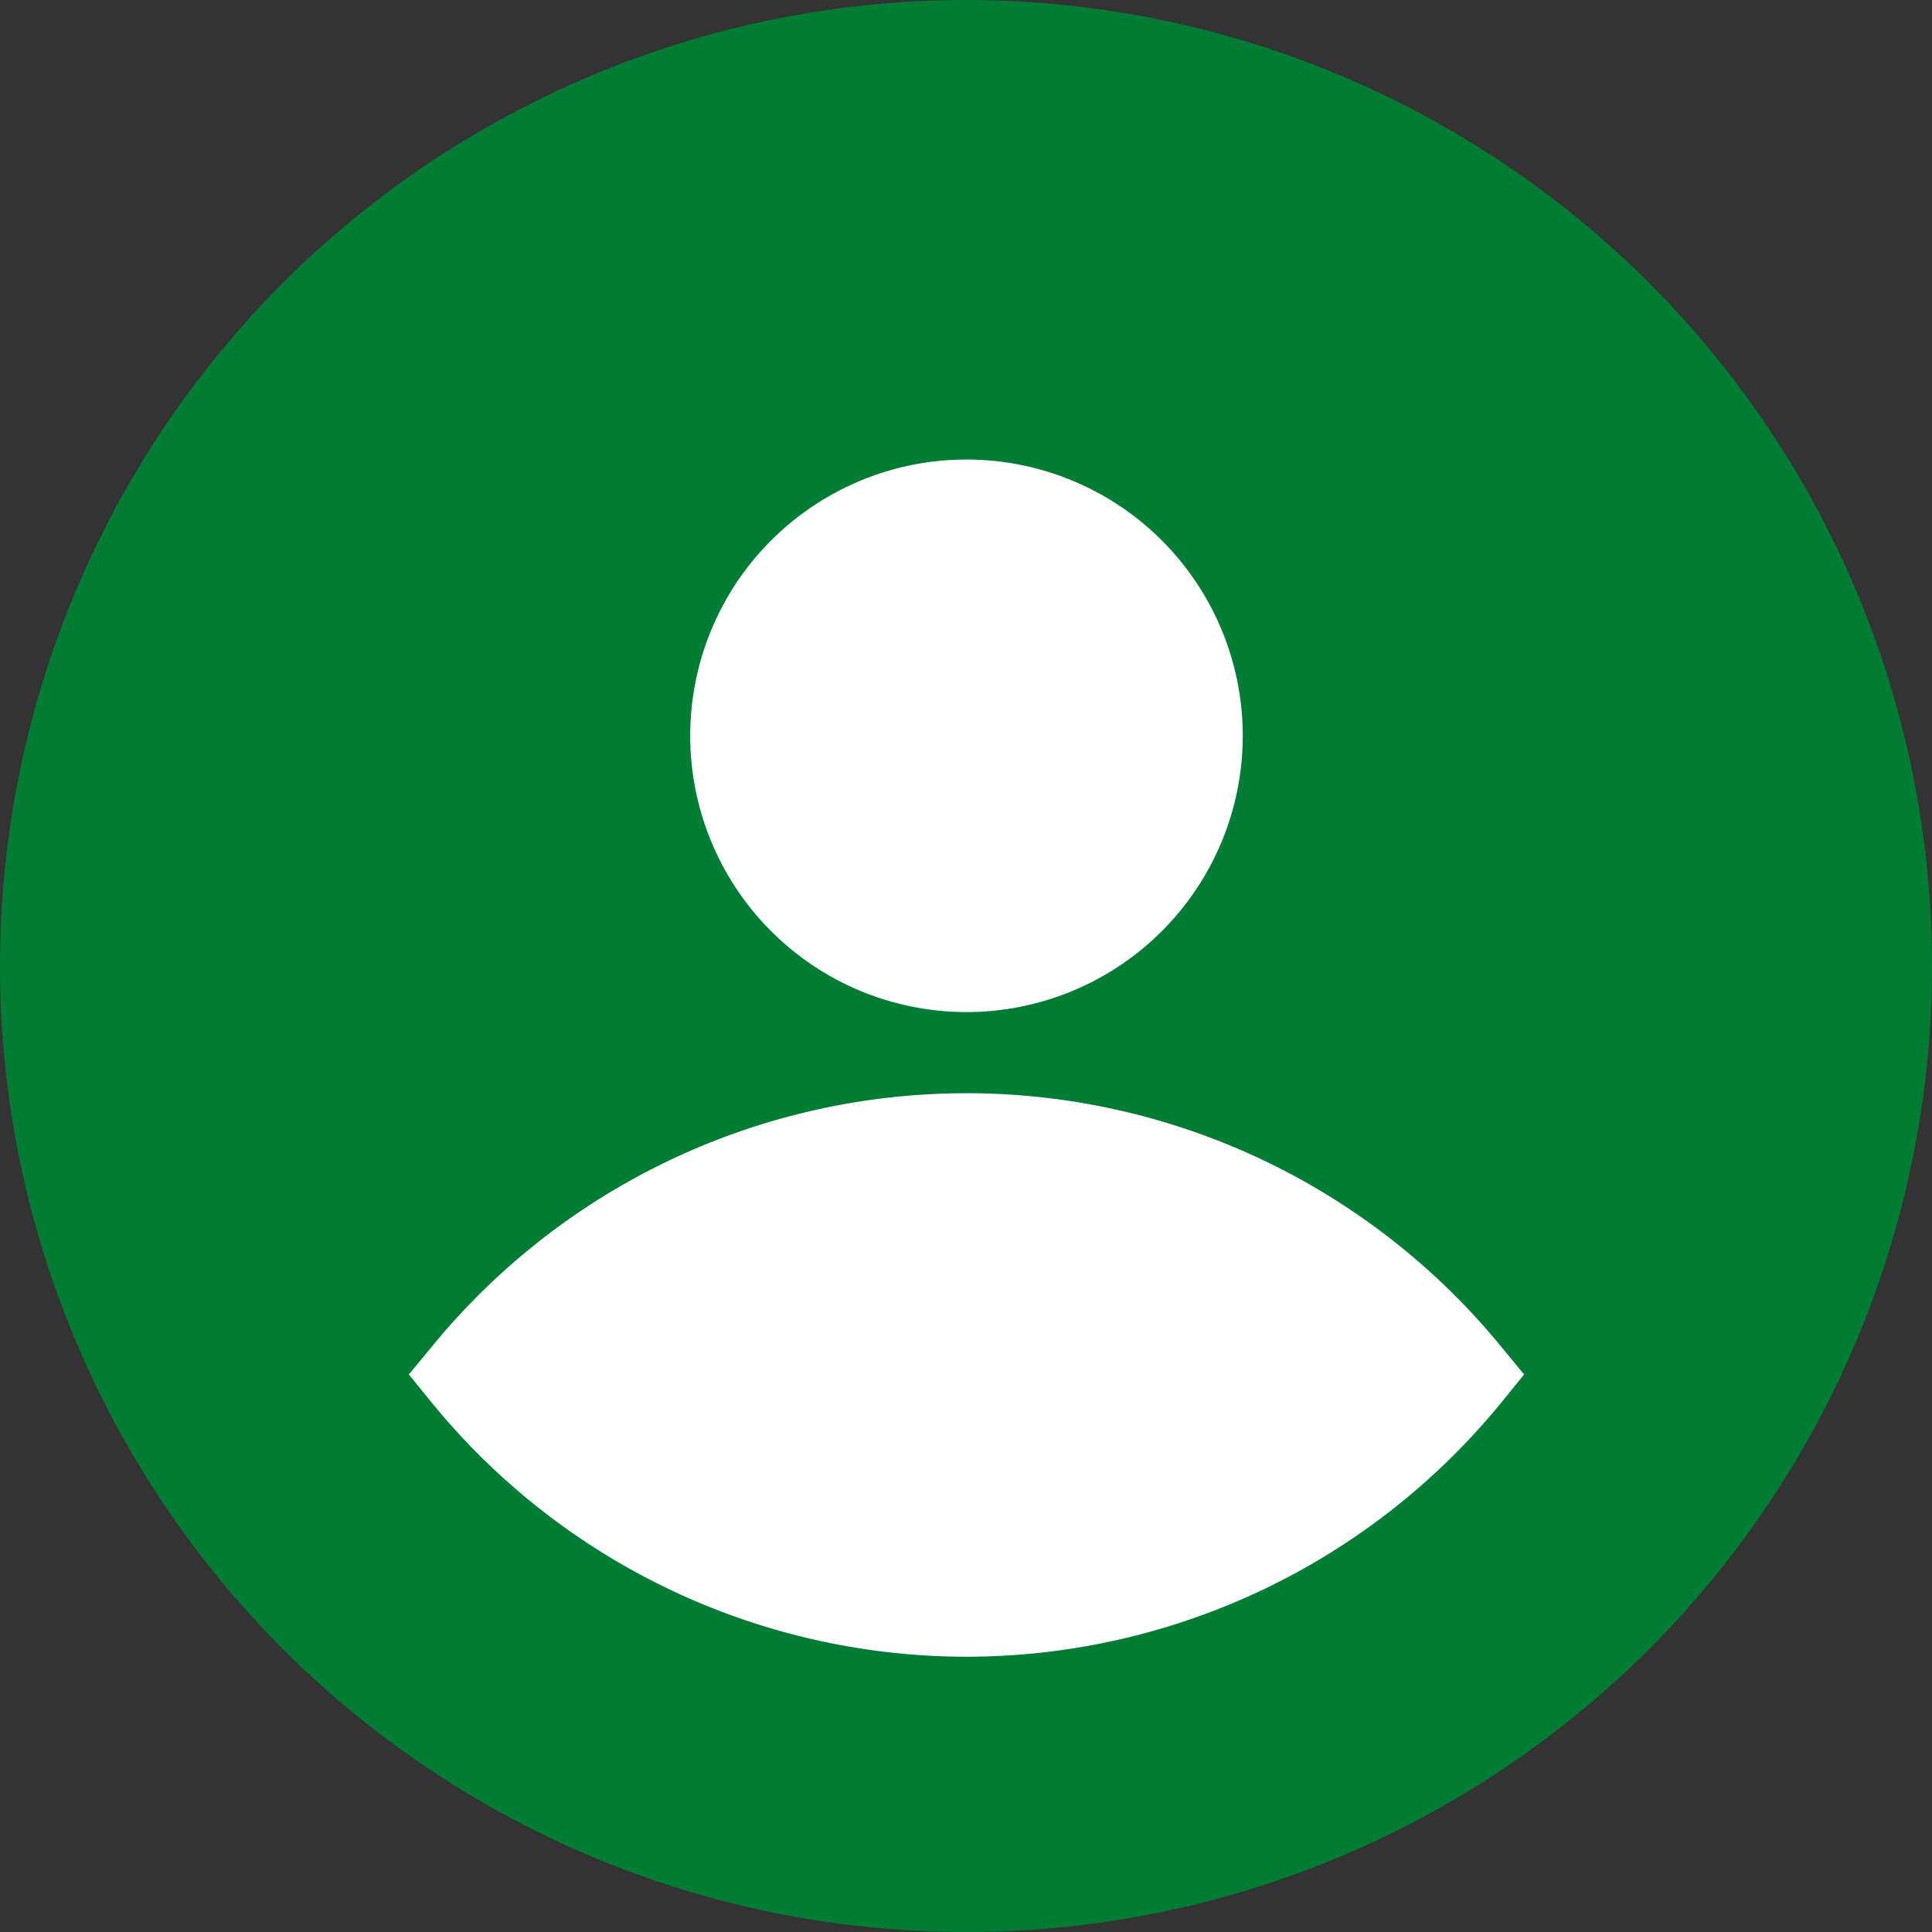 <?xml version="1.0" encoding="UTF-8"?> <svg xmlns="http://www.w3.org/2000/svg" width="914" height="914" viewBox="0 0 914 914"><rect x="0" y="0" width="914" height="914" fill="#333333" stroke="none"/><g id="gardenfa_user" data-name="gardenfa user" transform="translate(13450 8689)"><circle id="Ellipse_2" data-name="Ellipse 2" cx="457" cy="457" r="457" transform="translate(-13450 -8689)" fill="#017c34"></circle><g id="Layer_2" data-name="Layer 2" transform="translate(-13320.766 -8559.771)"><path id="Path_87" data-name="Path 87" d="M140.7,266.409a130.7,130.7,0,1,1,130.7-130.7,130.7,130.7,0,0,1-130.7,130.7Zm0-217.841A87.136,87.136,0,1,0,227.841,135.7,87.136,87.136,0,0,0,140.7,48.568Z" transform="translate(187.296 83.158)" fill="#fff"></path><path id="Path_88" data-name="Path 88" d="M267.7,285.352A326.761,326.761,0,0,1,15.218,165.757L3.89,151.816l11.328-13.724a326.762,326.762,0,0,1,504.956,0L531.5,151.816l-11.328,13.942A326.761,326.761,0,0,1,267.7,285.352ZM60.964,152.033a283.193,283.193,0,0,0,206.949,89.879,283.193,283.193,0,0,0,206.949-89.879,283.193,283.193,0,0,0-413.9,0Z" transform="translate(60.305 369.193)" fill="#fff"></path><path id="Path_90" data-name="Path 90" d="M5.18,134.07s219.366,245.071,442.653,24.4l28.755-24.4S290.116-59.373,100.812,56.736Z" transform="translate(87.116 387.156)" fill="#fff"></path><circle id="Ellipse_3" data-name="Ellipse 3" cx="108.921" cy="108.921" r="108.921" transform="translate(219.08 109.942)" fill="#fff"></circle></g></g></svg> 